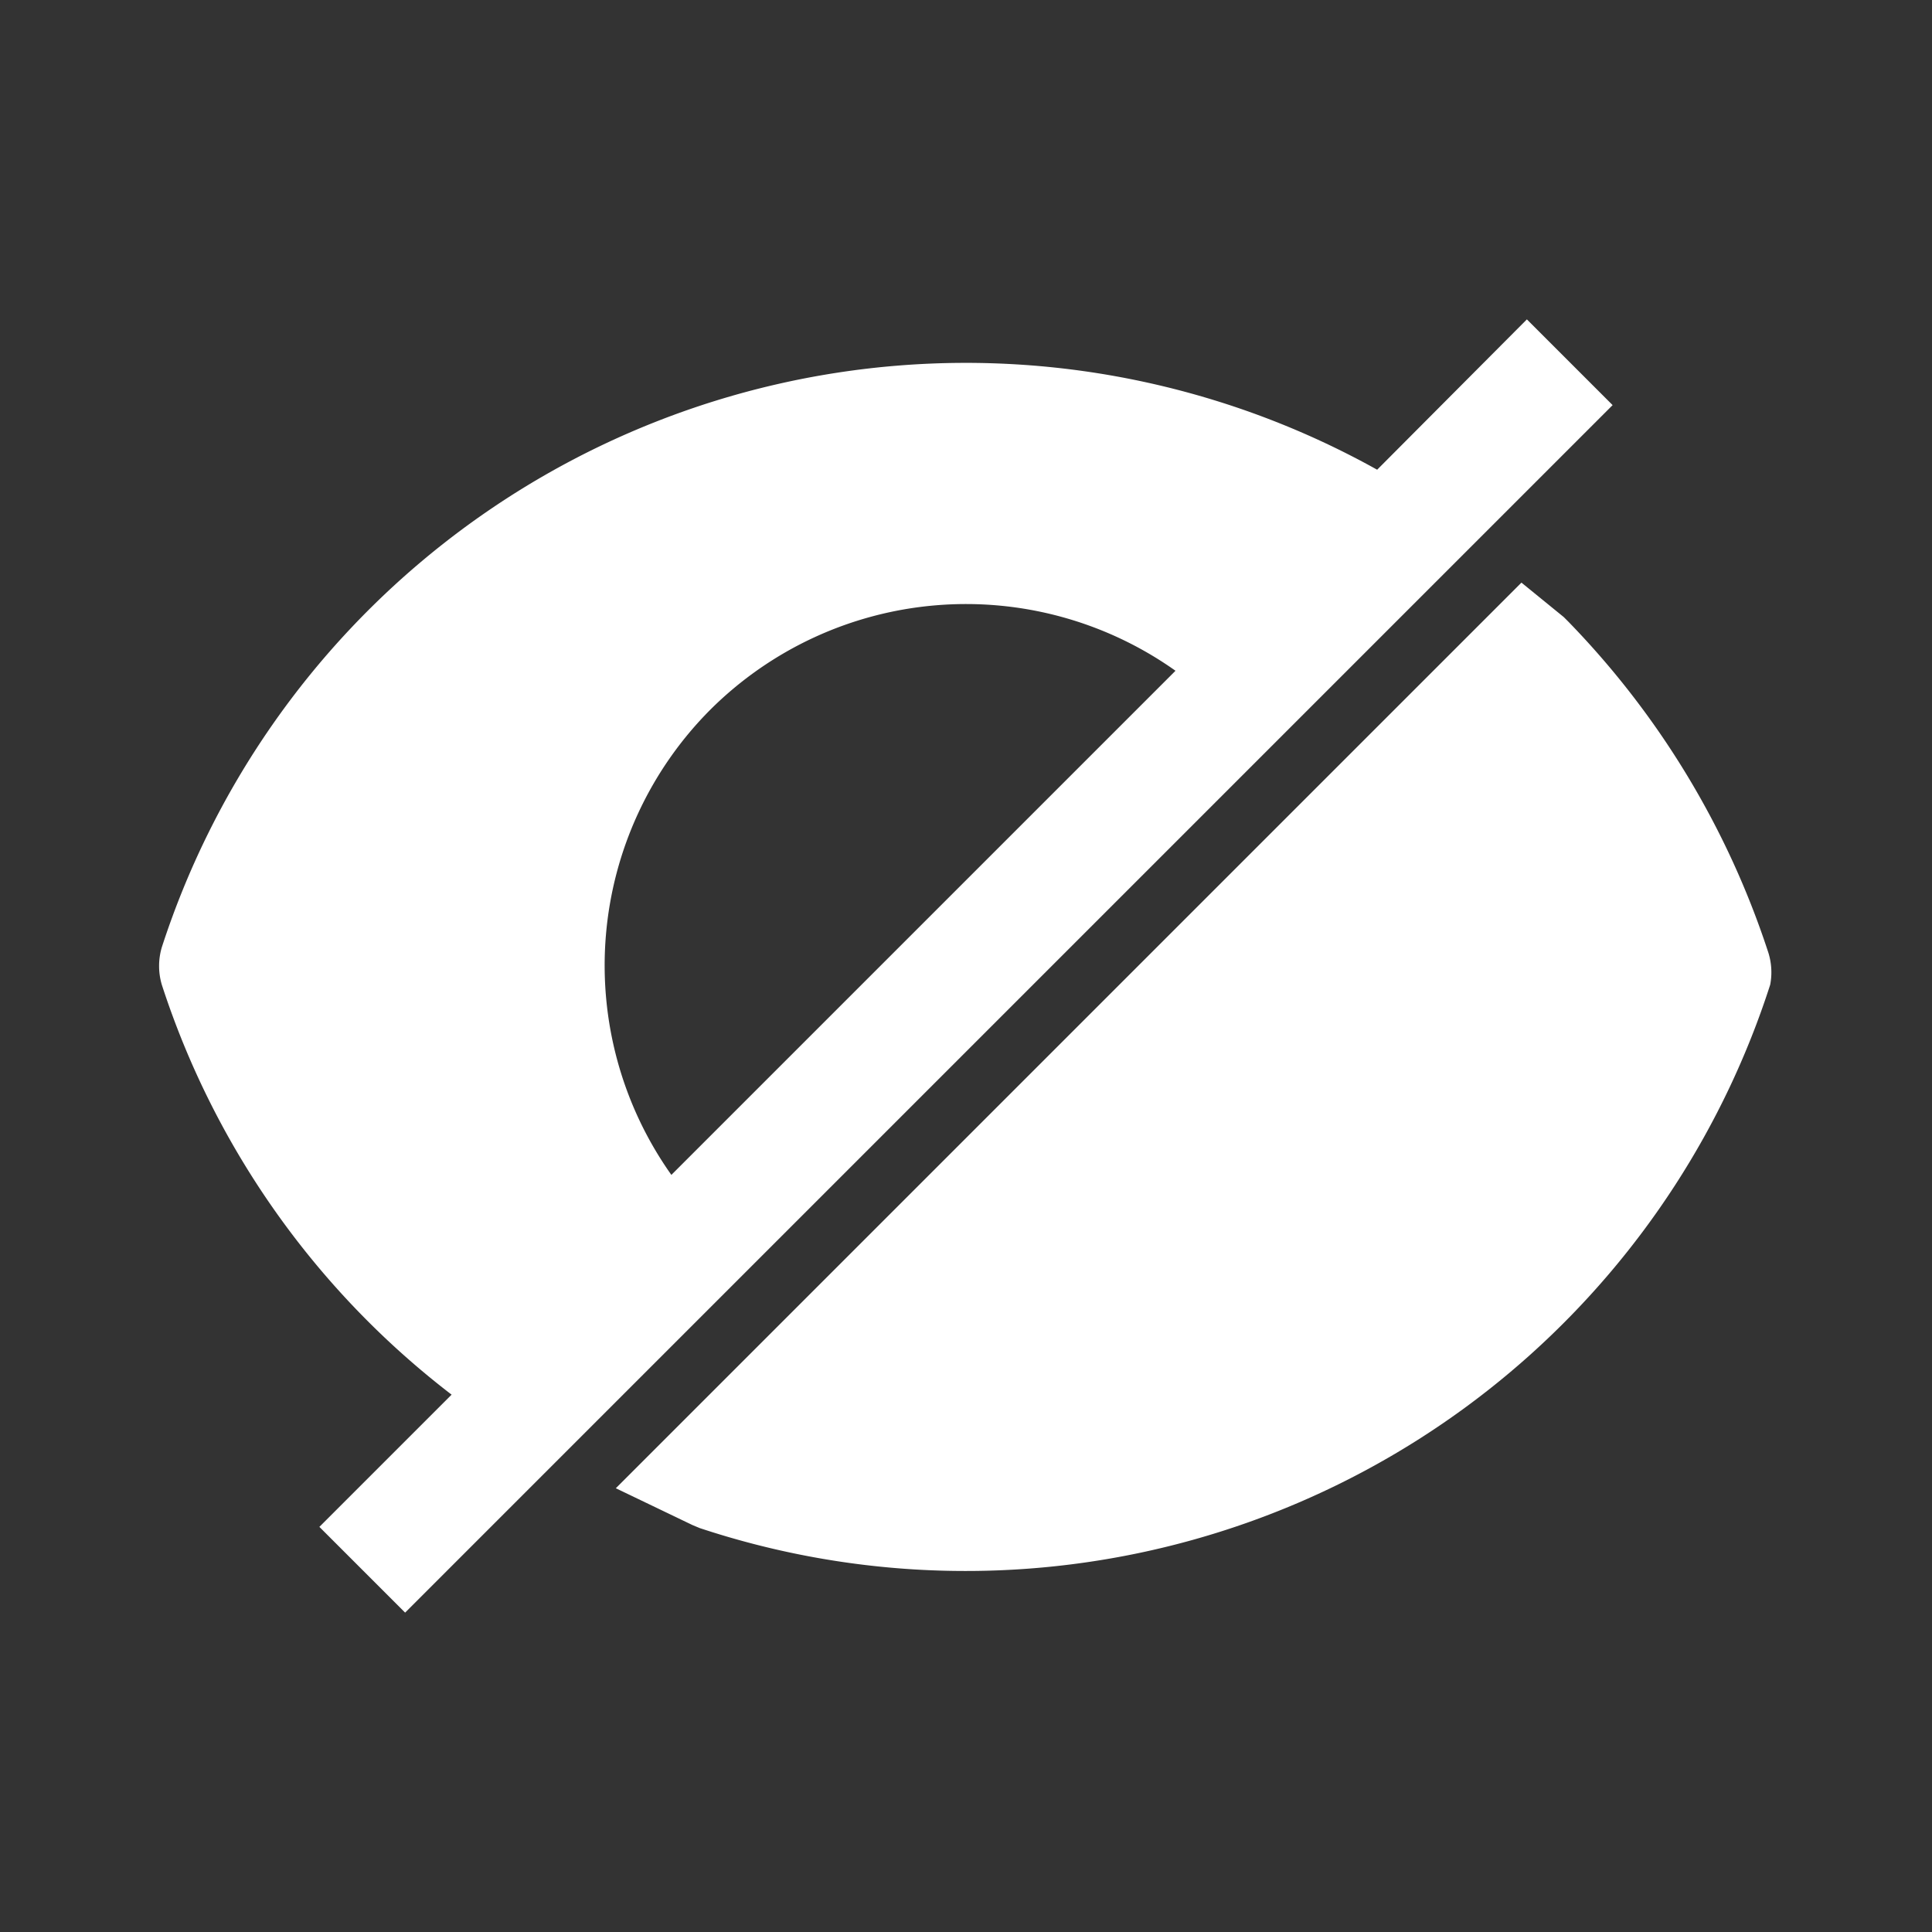 <svg id="SvgjsSvg1030" width="256" height="256" xmlns="http://www.w3.org/2000/svg" version="1.1"
    xmlns:xlink="http://www.w3.org/1999/xlink" xmlns:svgjs="http://svgjs.com/svgjs">
    <rect width="100%" height="100%" fill="#333333" stroke="none"/>
    <defs id="SvgjsDefs1031"></defs>
    <g id="SvgjsG1032"><svg xmlns="http://www.w3.org/2000/svg" viewBox="0 0 32 32" width="256" height="256">
            <g data-name="1">
                <path fill="#ffffff"
                    d="m25.29 5.29-2.48 2.49a14 14 0 0 0-20.13 7.91 1.09 1.09 0 0 0 0 .62 14 14 0 0 0 4.8 6.79l-2.19 2.19 1.42 1.42 20-20Zm-13.53 6.47a6 6 0 0 1 7.71-.65l-8.35 8.35a6 6 0 0 1 .64-7.7Zm17.56 4.55a14 14 0 0 1-17.73 9l-.12-.05-1.27-.61 15-15 .7.57.08.08a14.17 14.17 0 0 1 3.3 5.45 1.09 1.09 0 0 1 .04.56Z"
                    class="color283b96 svgShape"></path>
                <path fill="none" d="M0 0h32v32H0z"></path>
            </g>
        </svg></g>
</svg>
